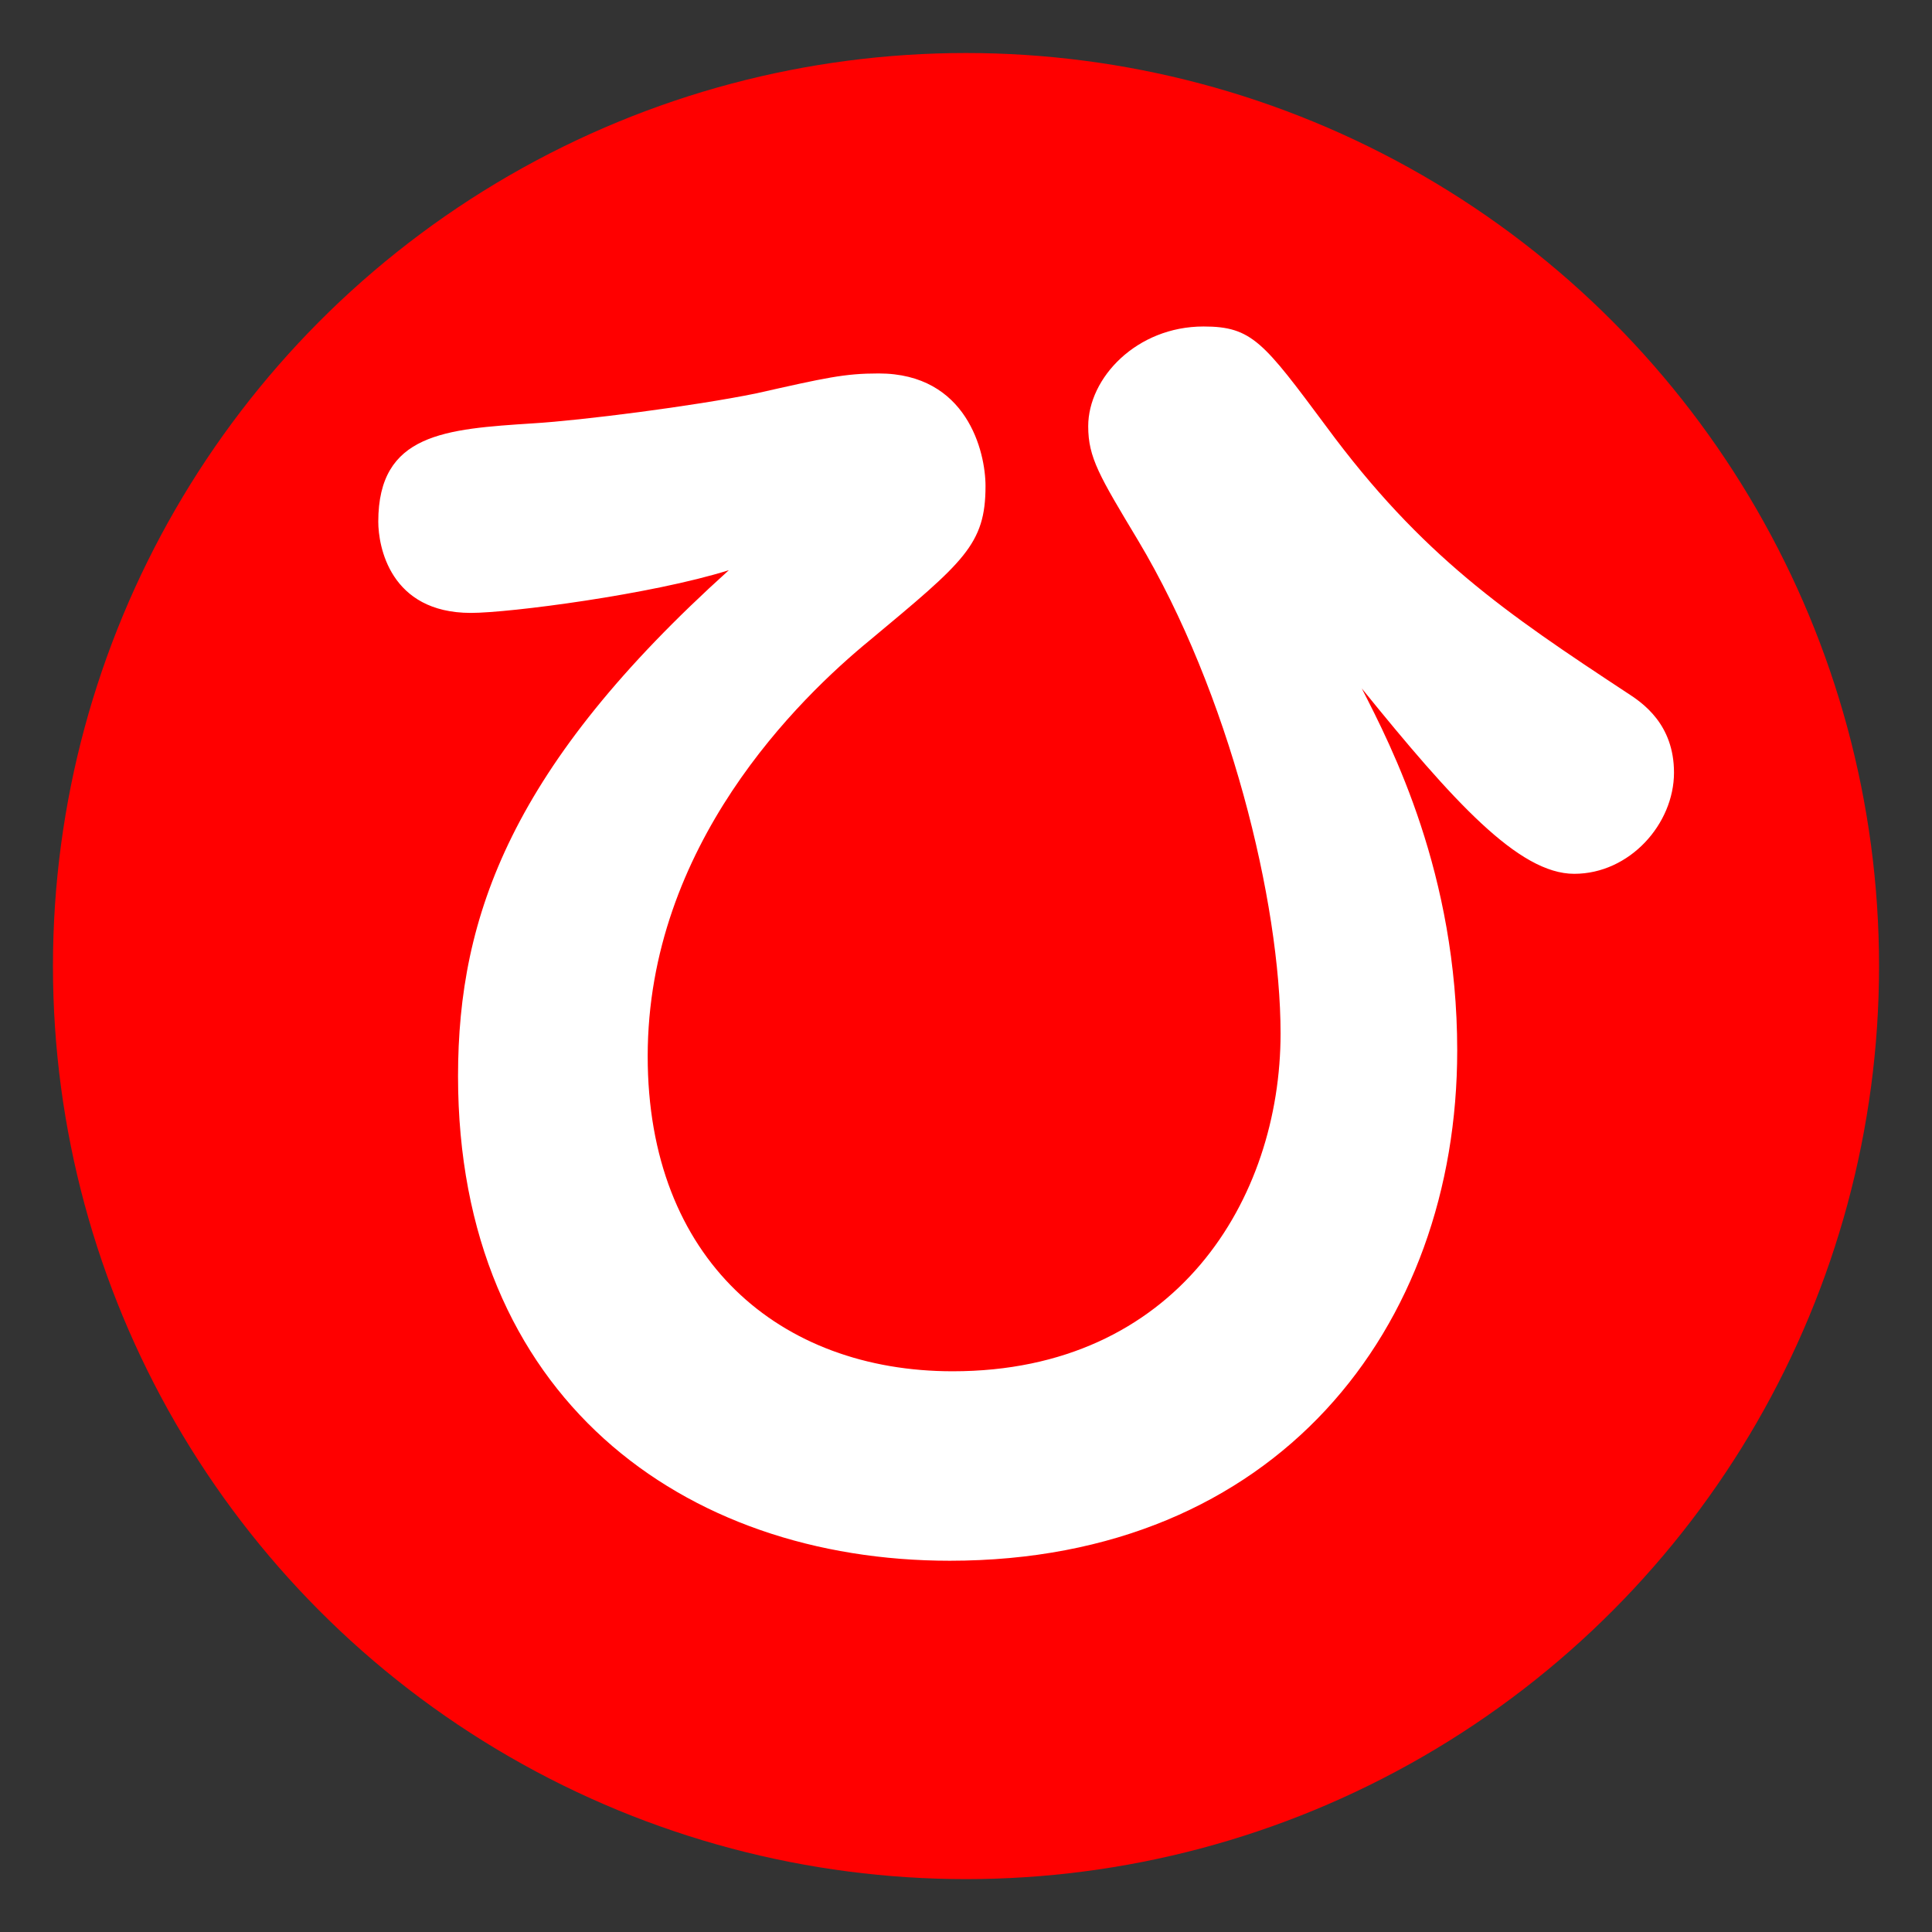 <?xml version="1.0" encoding="utf-8"?>
<!-- Generator: Adobe Illustrator 16.0.0, SVG Export Plug-In . SVG Version: 6.00 Build 0)  -->
<!DOCTYPE svg PUBLIC "-//W3C//DTD SVG 1.1//EN" "http://www.w3.org/Graphics/SVG/1.1/DTD/svg11.dtd">
<svg version="1.1" id="レイヤー_1" xmlns="http://www.w3.org/2000/svg" xmlns:xlink="http://www.w3.org/1999/xlink" x="0px"
	 y="0px" width="29.99px" height="29.99px" viewBox="0 0 29.99 29.99" enable-background="new 0 0 29.99 29.99"
	 xml:space="preserve">
<rect x="0" y="0" width="29.99" height="29.99" fill="#333333" stroke="none"/>
<circle fill="#FF0000" cx="14.995" cy="14.996" r="14.173"/>
<g enable-background="new    ">
	<path fill="#FFFFFF" d="M22.62,16.306c0,4.314-2.811,7.921-7.877,7.921c-4.137,0-7.633-2.545-7.633-7.522
		c0-2.5,0.841-4.823,4.204-7.854c-1.195,0.376-3.407,0.663-4.004,0.663c-1.261,0-1.438-1.04-1.438-1.416
		c0-1.372,1.04-1.438,2.412-1.527c0.73-0.044,2.478-0.265,3.452-0.464c1.084-0.244,1.372-0.31,1.903-0.31
		c1.372,0,1.659,1.217,1.659,1.748c0,0.907-0.332,1.173-1.792,2.39c-1.106,0.907-3.452,3.186-3.452,6.461
		c0,3.163,2.058,4.89,4.735,4.89c3.474,0,5.089-2.678,5.089-5.244c0-2.035-0.797-5.288-2.213-7.655
		c-0.598-0.996-0.773-1.283-0.773-1.77c0-0.752,0.752-1.549,1.791-1.549c0.753,0,0.93,0.244,1.902,1.549
		c1.482,2.013,2.789,2.898,4.67,4.137c0.242,0.155,0.73,0.487,0.73,1.239c0,0.797-0.688,1.571-1.549,1.571
		c-0.863,0-1.881-1.129-3.297-2.877C21.603,11.594,22.62,13.563,22.62,16.306z"/>
</g>
</svg>
